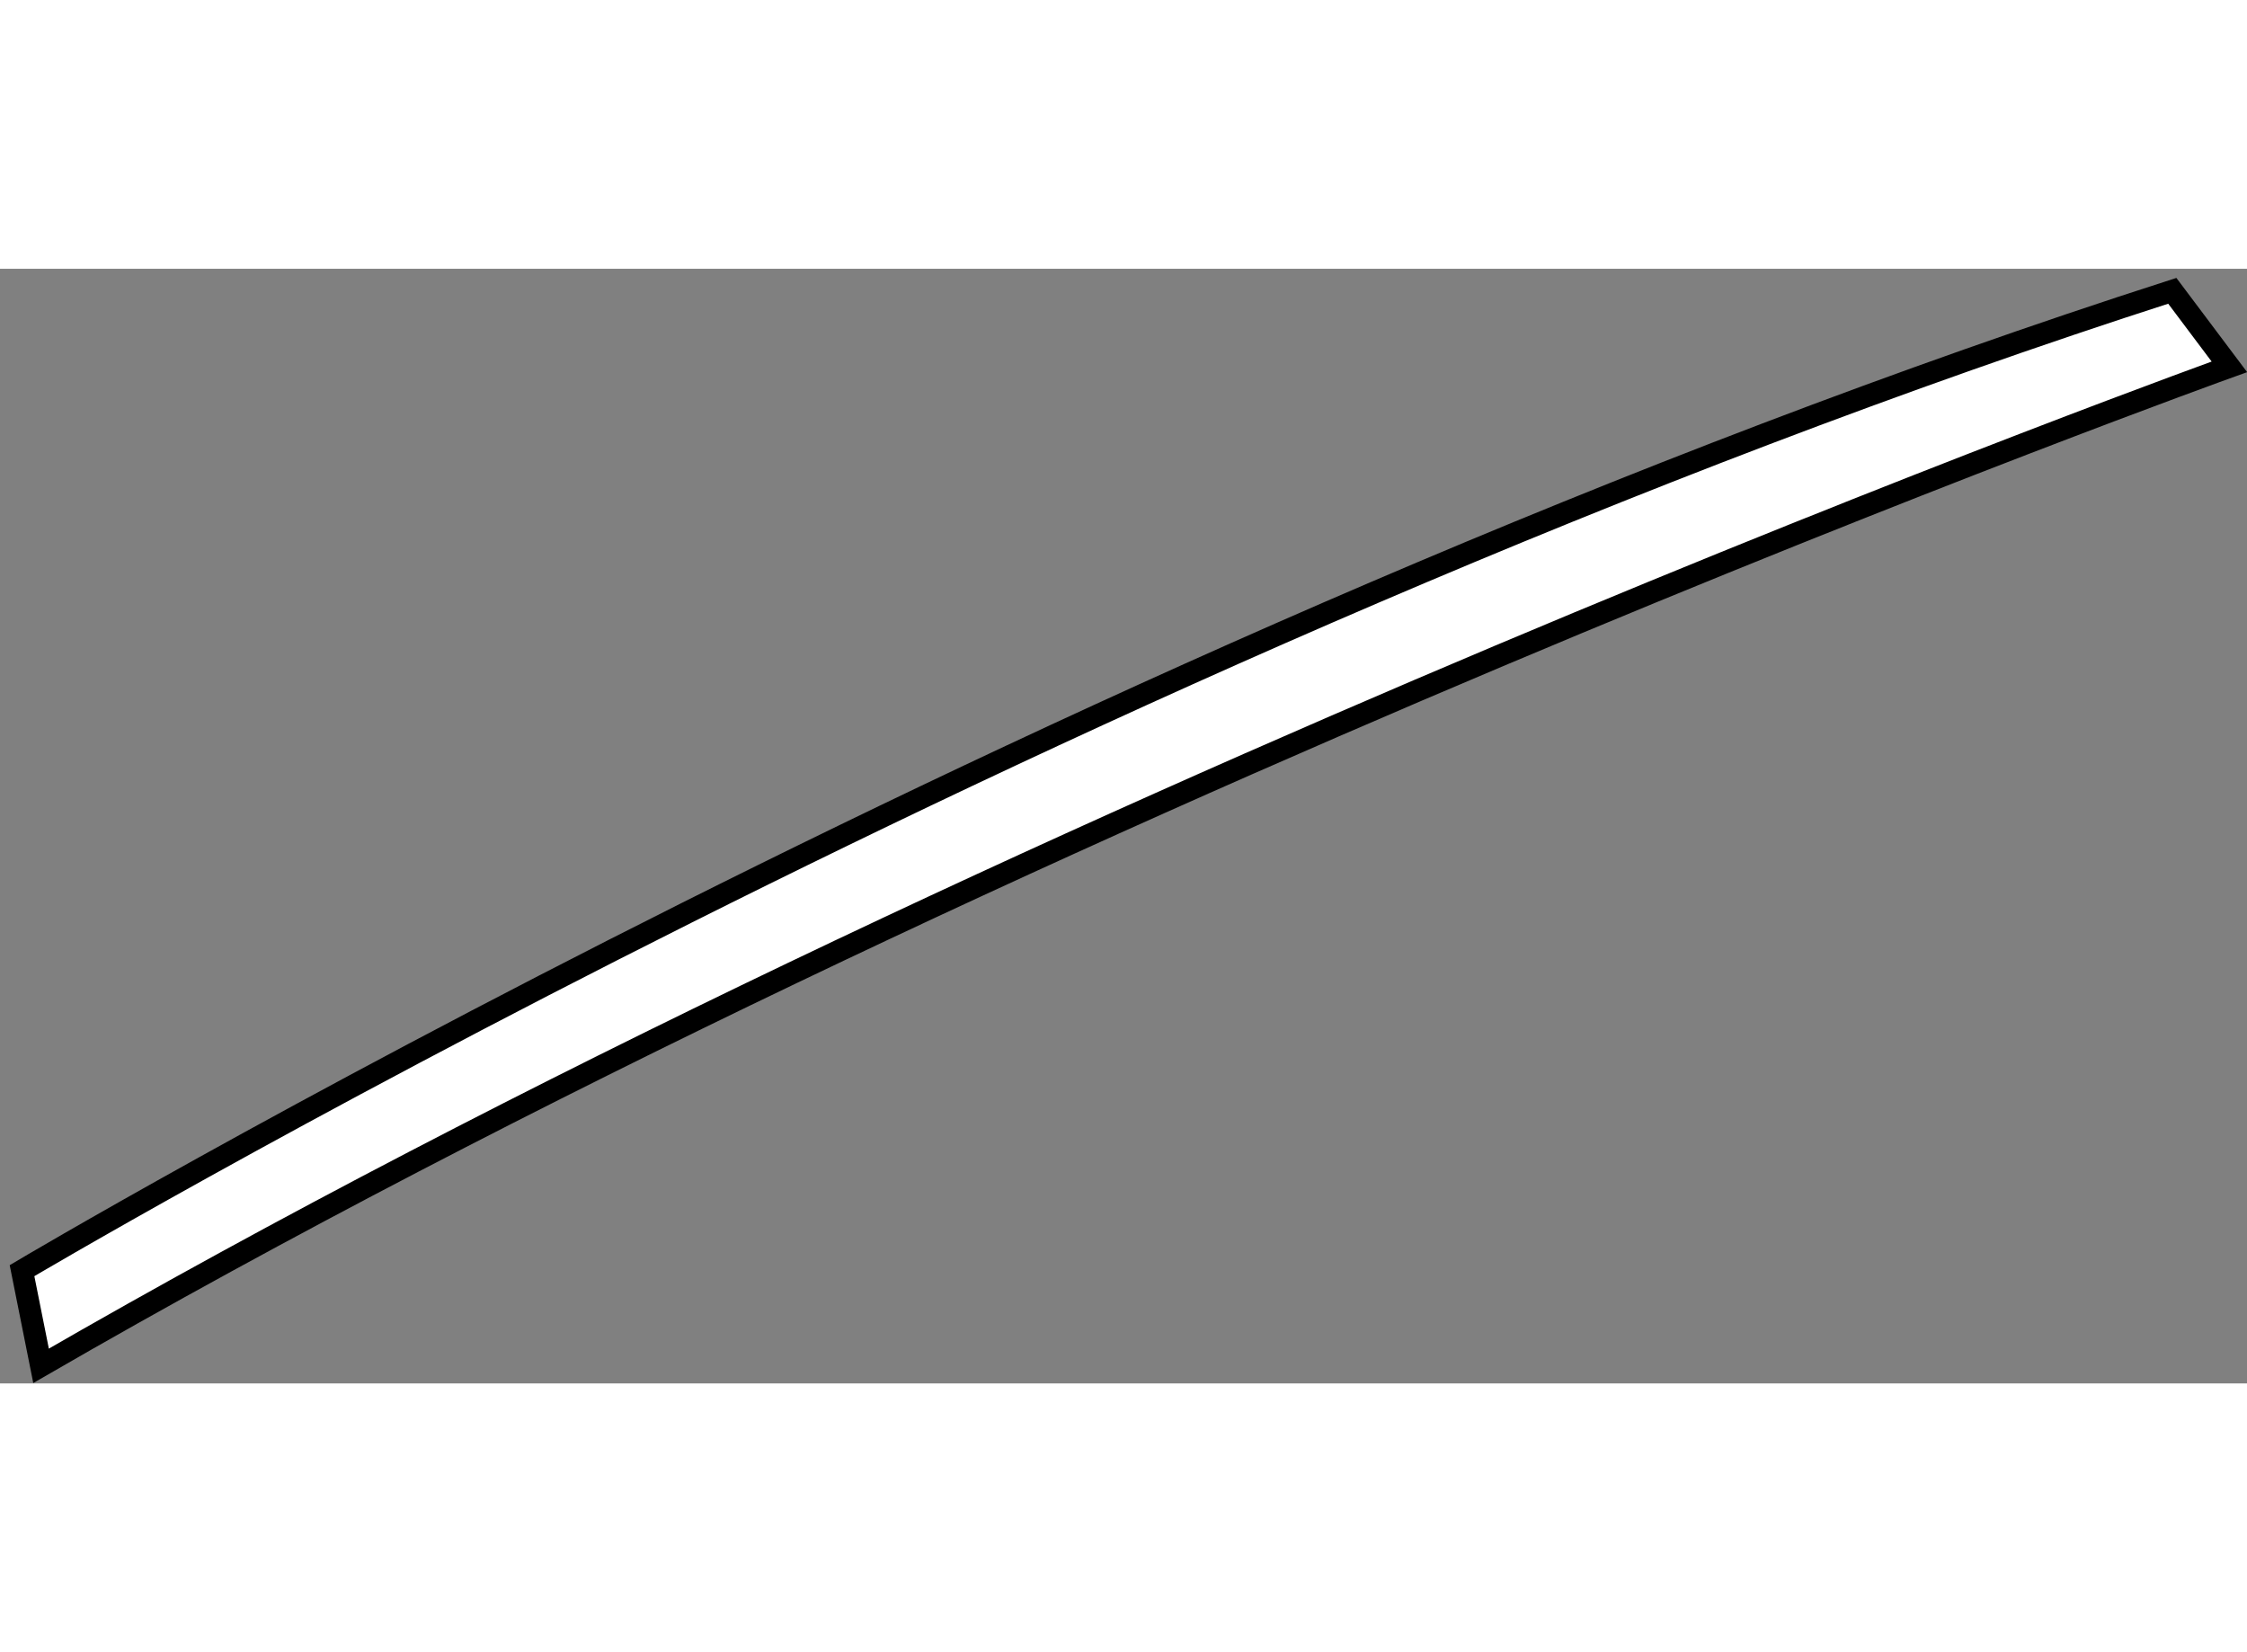 <?xml version="1.0" encoding="utf-8"?>
<!-- Generator: Adobe Illustrator 15.1.0, SVG Export Plug-In . SVG Version: 6.00 Build 0)  -->
<!DOCTYPE svg PUBLIC "-//W3C//DTD SVG 1.1//EN" "http://www.w3.org/Graphics/SVG/1.1/DTD/svg11.dtd">
<svg version="1.1" xmlns="http://www.w3.org/2000/svg" xmlns:xlink="http://www.w3.org/1999/xlink" x="0px" y="0px" width="244.8px"
	 height="180px" viewBox="134.101 10.778 51.01 25.304" enable-background="new 0 0 244.8 180" xml:space="preserve">
	
<rect x="134.101" y="10.778" width="51.01" height="25.304" fill="#808080" stroke="none"/>
	
<g><path fill="#FFFFFF" stroke="#000000" stroke-width="0.5" d="M134.601,33.522c0,0,23.976-14.255,48.814-22.244l1.296,1.726
			c0,0-27.648,9.938-49.678,22.678L134.601,33.522z"></path></g>


</svg>